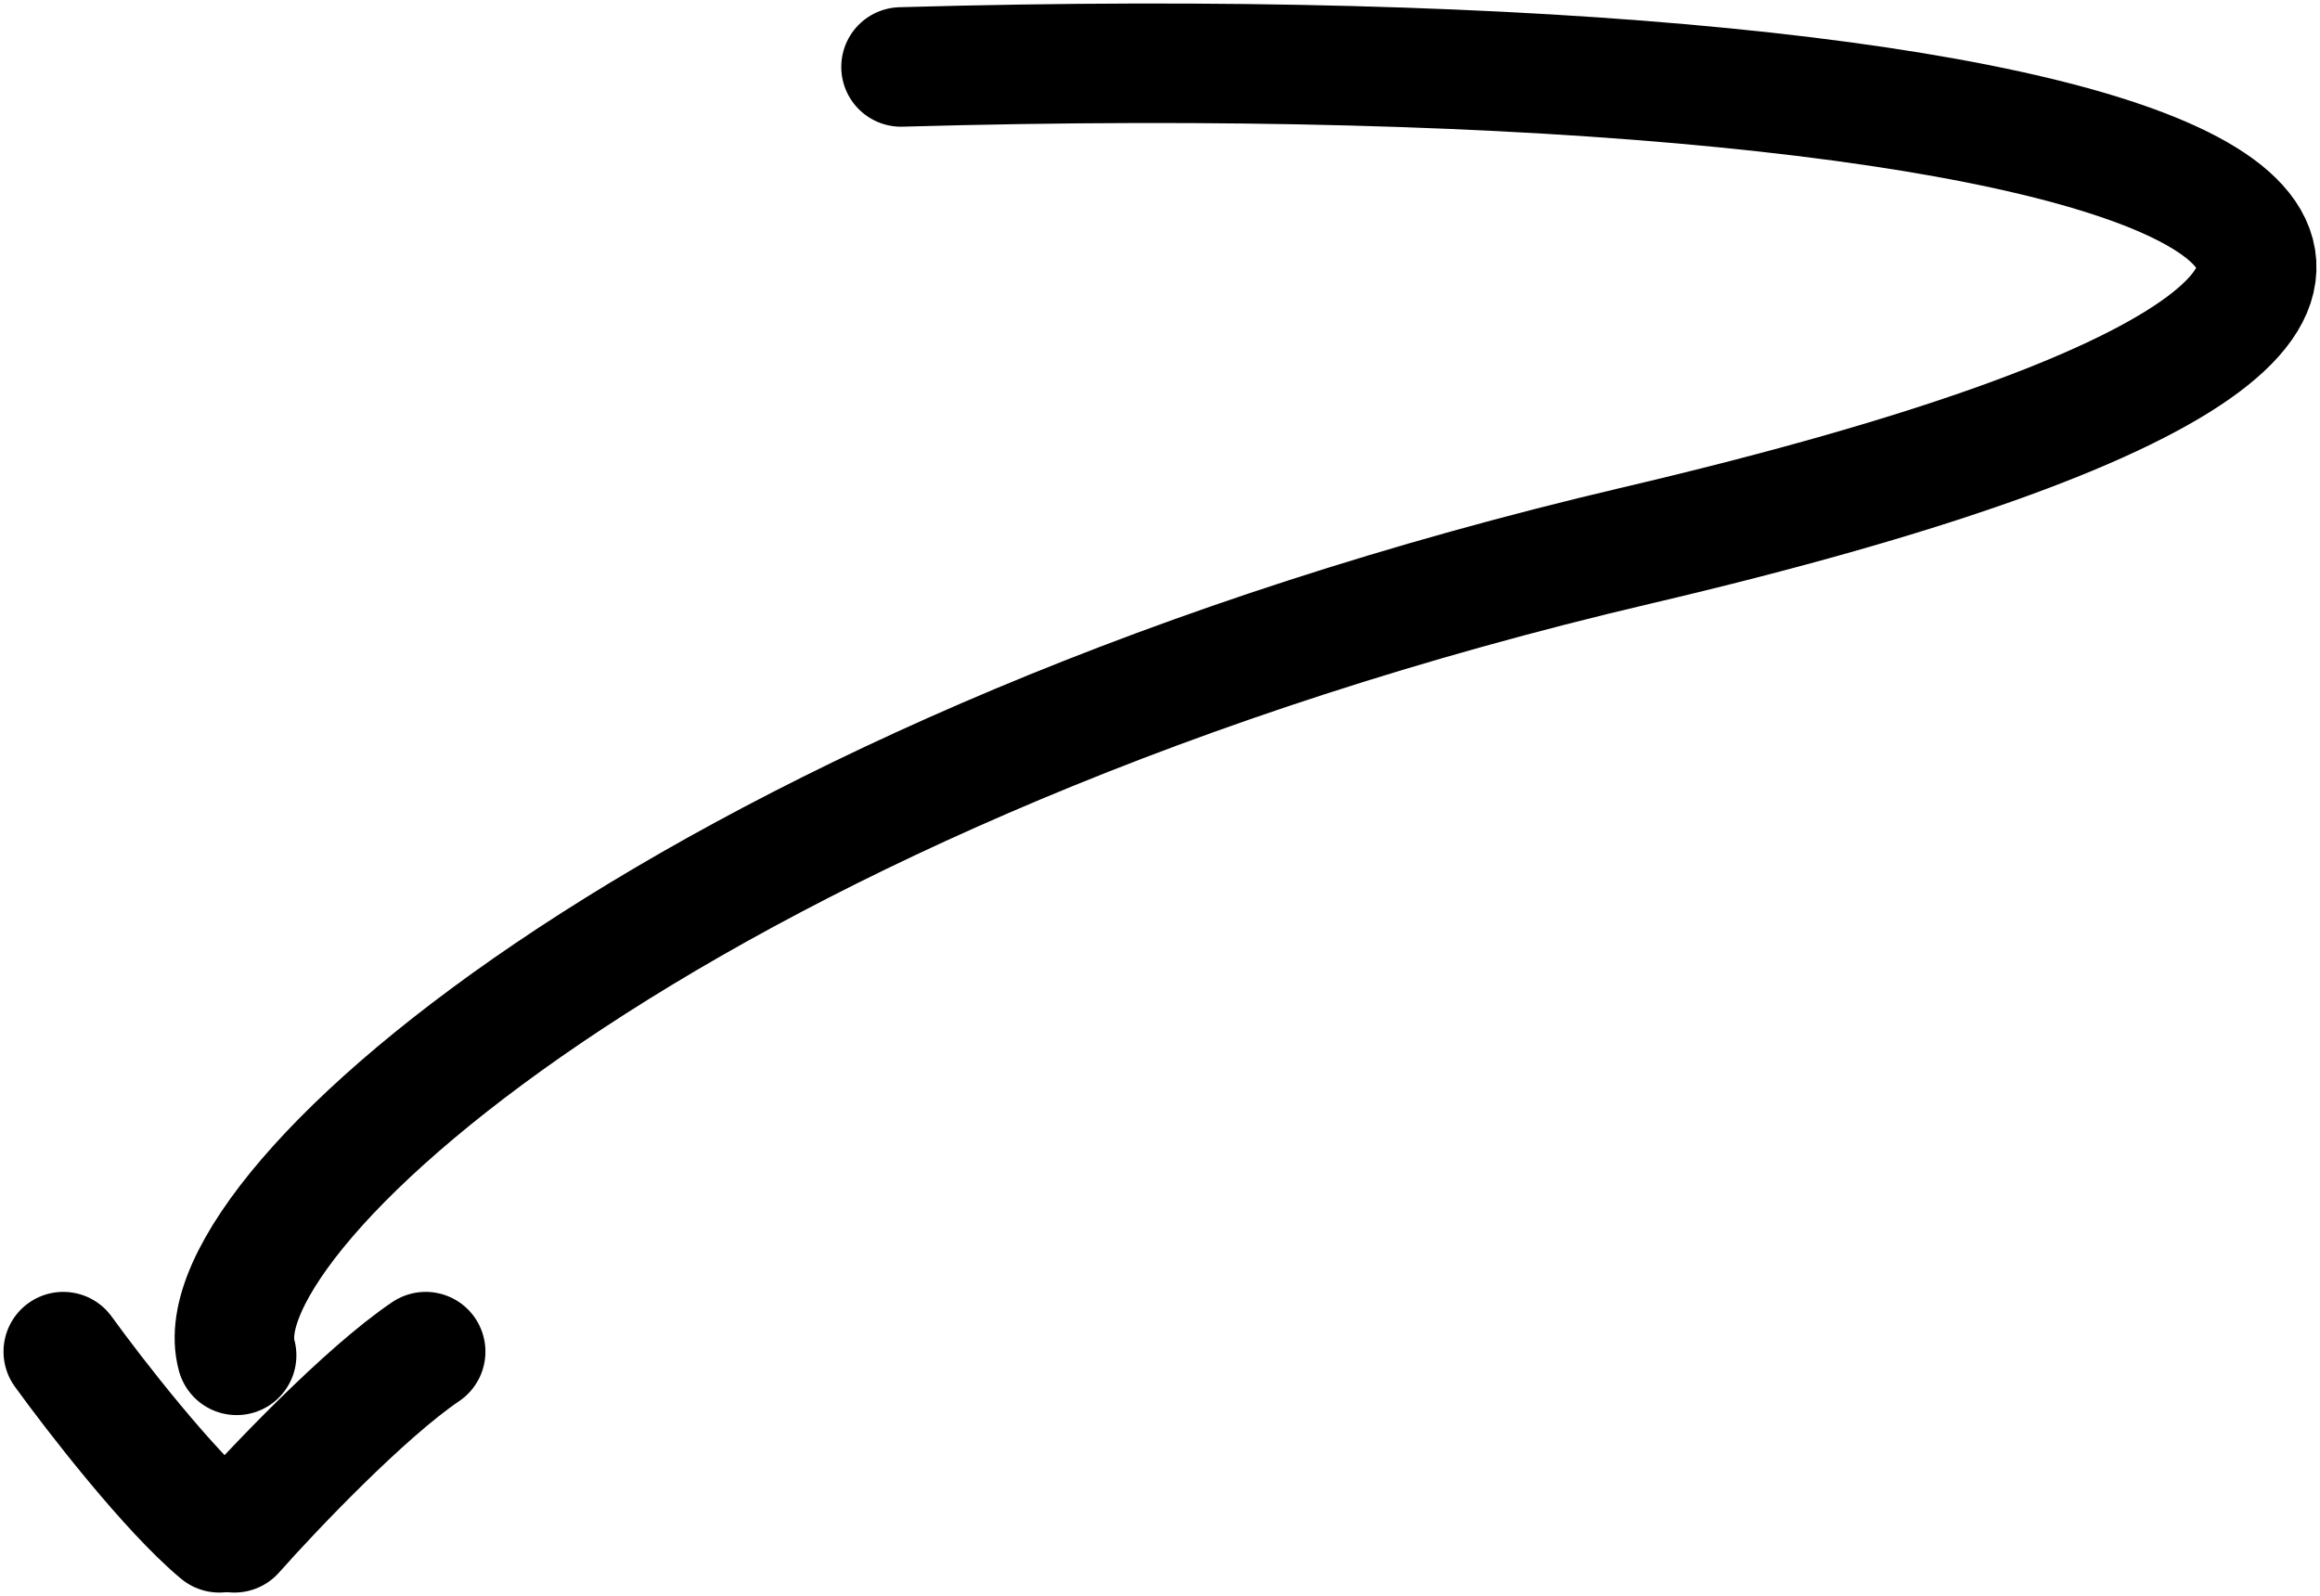 <svg xmlns="http://www.w3.org/2000/svg" width="330" height="227" viewBox="0 0 330 227" fill="none"><path d="M33.659 192.805C27.931 172.005 99.885 108.813 232.764 77.613C398.863 38.613 311.445 4.323 128.163 9.523" stroke="black" stroke-width="17" stroke-linecap="round"></path><path d="M9 192.277C13.439 198.414 24.092 212.16 31.194 218.051" stroke="black" stroke-width="17" stroke-linecap="round"></path><path d="M33.342 218.051C38.783 211.914 51.842 198.168 60.548 192.277" stroke="black" stroke-width="17" stroke-linecap="round"></path></svg>